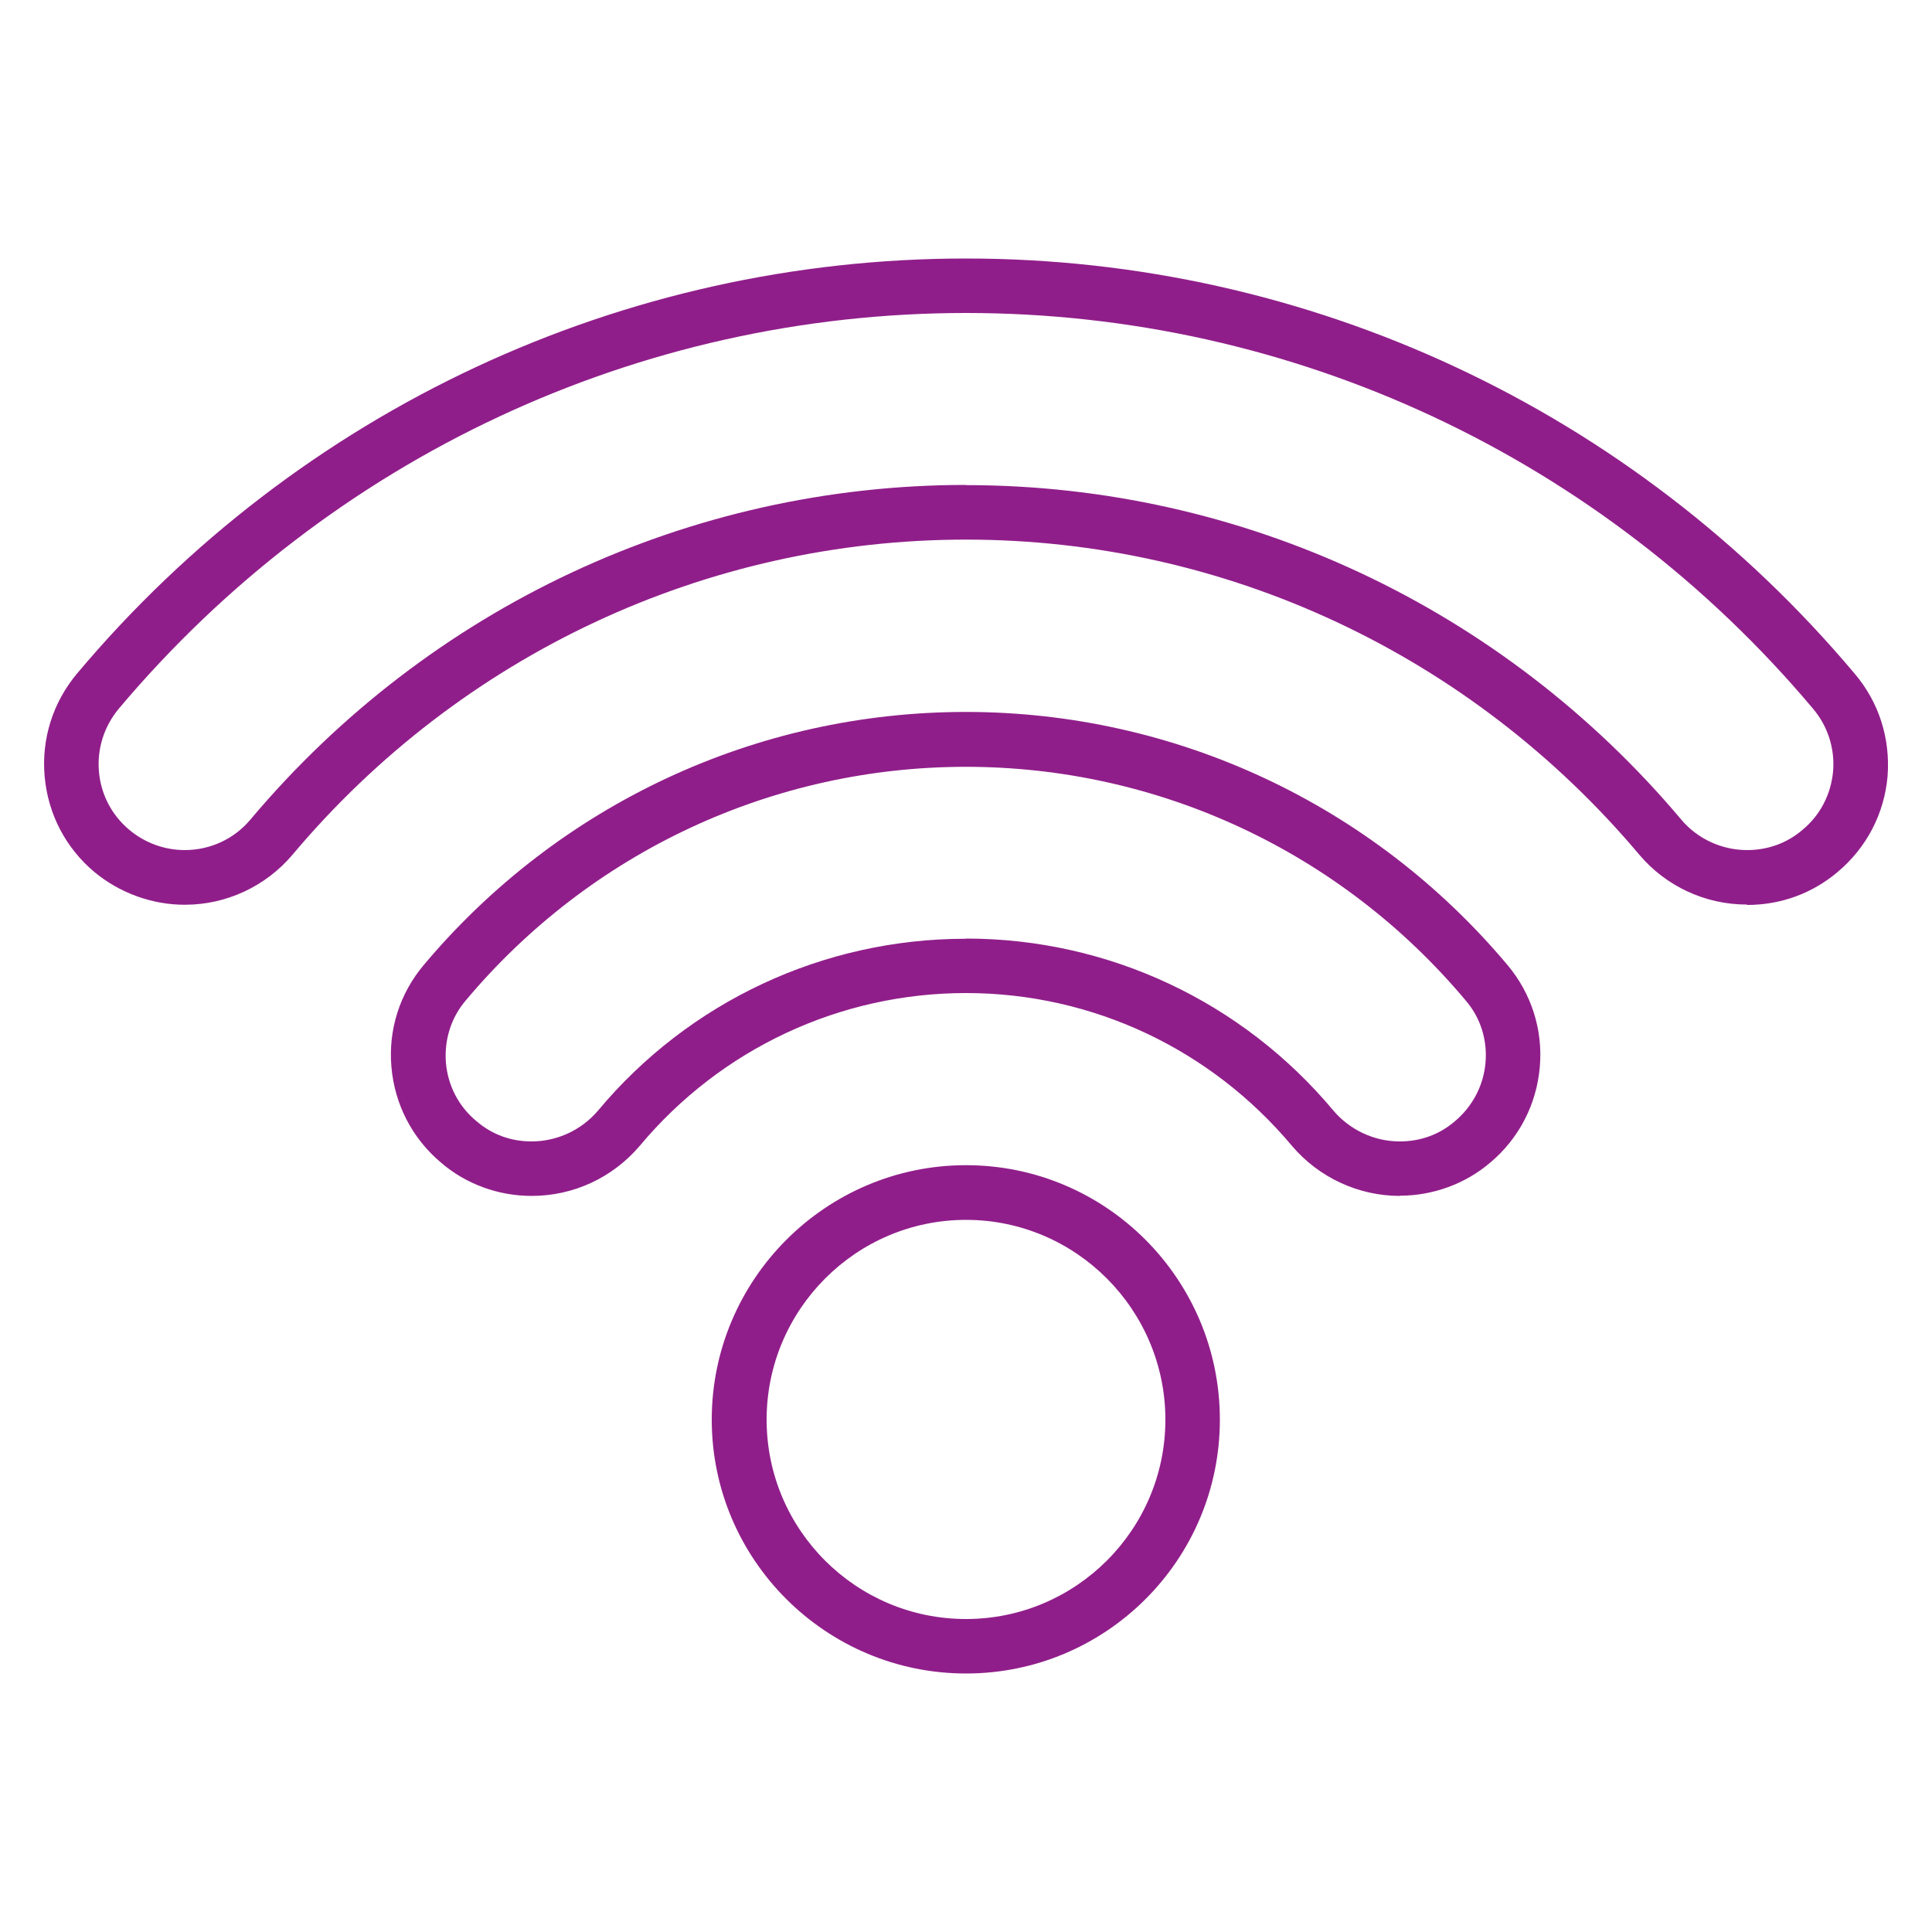 <svg xmlns="http://www.w3.org/2000/svg" xmlns:xlink="http://www.w3.org/1999/xlink" xmlns:xodm="http://www.corel.com/coreldraw/odm/2003" xml:space="preserve" width="100px" height="100px" style="shape-rendering:geometricPrecision; text-rendering:geometricPrecision; image-rendering:optimizeQuality; fill-rule:evenodd; clip-rule:evenodd" viewBox="0 0 100 100"> <defs>  <style type="text/css">       .fil0 {fill:#901E8A;fill-rule:nonzero}     </style> </defs> <g id="Layer_x0020_1">    <path class="fil0" d="M50 86.62c-7.25,0 -13.16,-5.89 -13.16,-13.14 0,-7.25 5.9,-13.17 13.16,-13.17 7.25,0 13.14,5.9 13.14,13.17 0,7.27 -5.9,13.14 -13.14,13.14zm0 -23.48c-5.69,0 -10.32,4.65 -10.32,10.34 0,5.7 4.63,10.32 10.32,10.32 5.68,0 10.32,-4.62 10.32,-10.32 0,-5.69 -4.63,-10.34 -10.32,-10.34zm22.46 -1.24c-2.15,0 -4.19,-0.95 -5.58,-2.58 -4.21,-5.03 -10.35,-7.92 -16.88,-7.92 -6.54,0 -12.69,2.89 -16.88,7.9 -1.41,1.66 -3.44,2.6 -5.6,2.6 -1.73,0 -3.4,-0.61 -4.69,-1.72 -1.48,-1.24 -2.4,-3 -2.57,-4.95 -0.17,-1.93 0.43,-3.81 1.68,-5.29 6.99,-8.32 17.21,-13.09 28.05,-13.09 10.83,0 21.04,4.77 28.03,13.09 1.24,1.47 1.85,3.36 1.68,5.29 -0.17,1.94 -1.08,3.7 -2.57,4.95 -1.28,1.09 -2.95,1.71 -4.68,1.71l0.01 0.01zm-22.46 -13.32c7.36,0 14.3,3.25 19.03,8.92 0.85,0.99 2.1,1.58 3.42,1.58 1.08,0 2.06,-0.36 2.85,-1.04 0.92,-0.77 1.49,-1.86 1.59,-3.04 0.1,-1.18 -0.26,-2.33 -1.03,-3.22 -6.45,-7.69 -15.88,-12.09 -25.87,-12.09 -9.99,0 -19.43,4.4 -25.88,12.09 -0.77,0.9 -1.12,2.05 -1.03,3.22 0.1,1.19 0.66,2.27 1.58,3.03 0.8,0.69 1.78,1.05 2.85,1.05 1.32,0 2.57,-0.58 3.43,-1.58 4.72,-5.66 11.67,-8.91 19.04,-8.91l0.02 -0.01zm40.42 -1.76c-2.15,0 -4.18,-0.94 -5.57,-2.58 -8.72,-10.36 -21.42,-16.31 -34.85,-16.31 -13.43,0 -26.15,5.95 -34.86,16.31 -1.39,1.64 -3.42,2.59 -5.58,2.59 -1.69,0 -3.37,-0.61 -4.68,-1.7 -1.49,-1.25 -2.4,-3.01 -2.57,-4.95 -0.17,-1.94 0.43,-3.83 1.68,-5.32 11.48,-13.66 28.25,-21.48 46.01,-21.48 17.75,0 34.51,7.83 45.99,21.48 1.27,1.49 1.86,3.37 1.71,5.32 -0.17,1.94 -1.09,3.7 -2.58,4.95 -1.31,1.11 -2.94,1.71 -4.69,1.71l-0.01 -0.02zm-40.42 -21.71c14.27,0 27.76,6.31 37.02,17.31 0.84,1 2.1,1.58 3.41,1.58 1.07,0 2.07,-0.36 2.87,-1.05 0.92,-0.76 1.47,-1.84 1.58,-3.02 0.1,-1.18 -0.27,-2.34 -1.04,-3.25 -10.95,-13.02 -26.92,-20.48 -43.84,-20.48 -16.92,0 -32.9,7.47 -43.85,20.48 -0.76,0.91 -1.13,2.07 -1.03,3.25 0.1,1.18 0.66,2.26 1.57,3.02 0.81,0.68 1.83,1.05 2.87,1.05 1.33,0 2.57,-0.58 3.41,-1.59 9.26,-11 22.75,-17.31 37.03,-17.31l0 0.01z"></path> </g></svg>